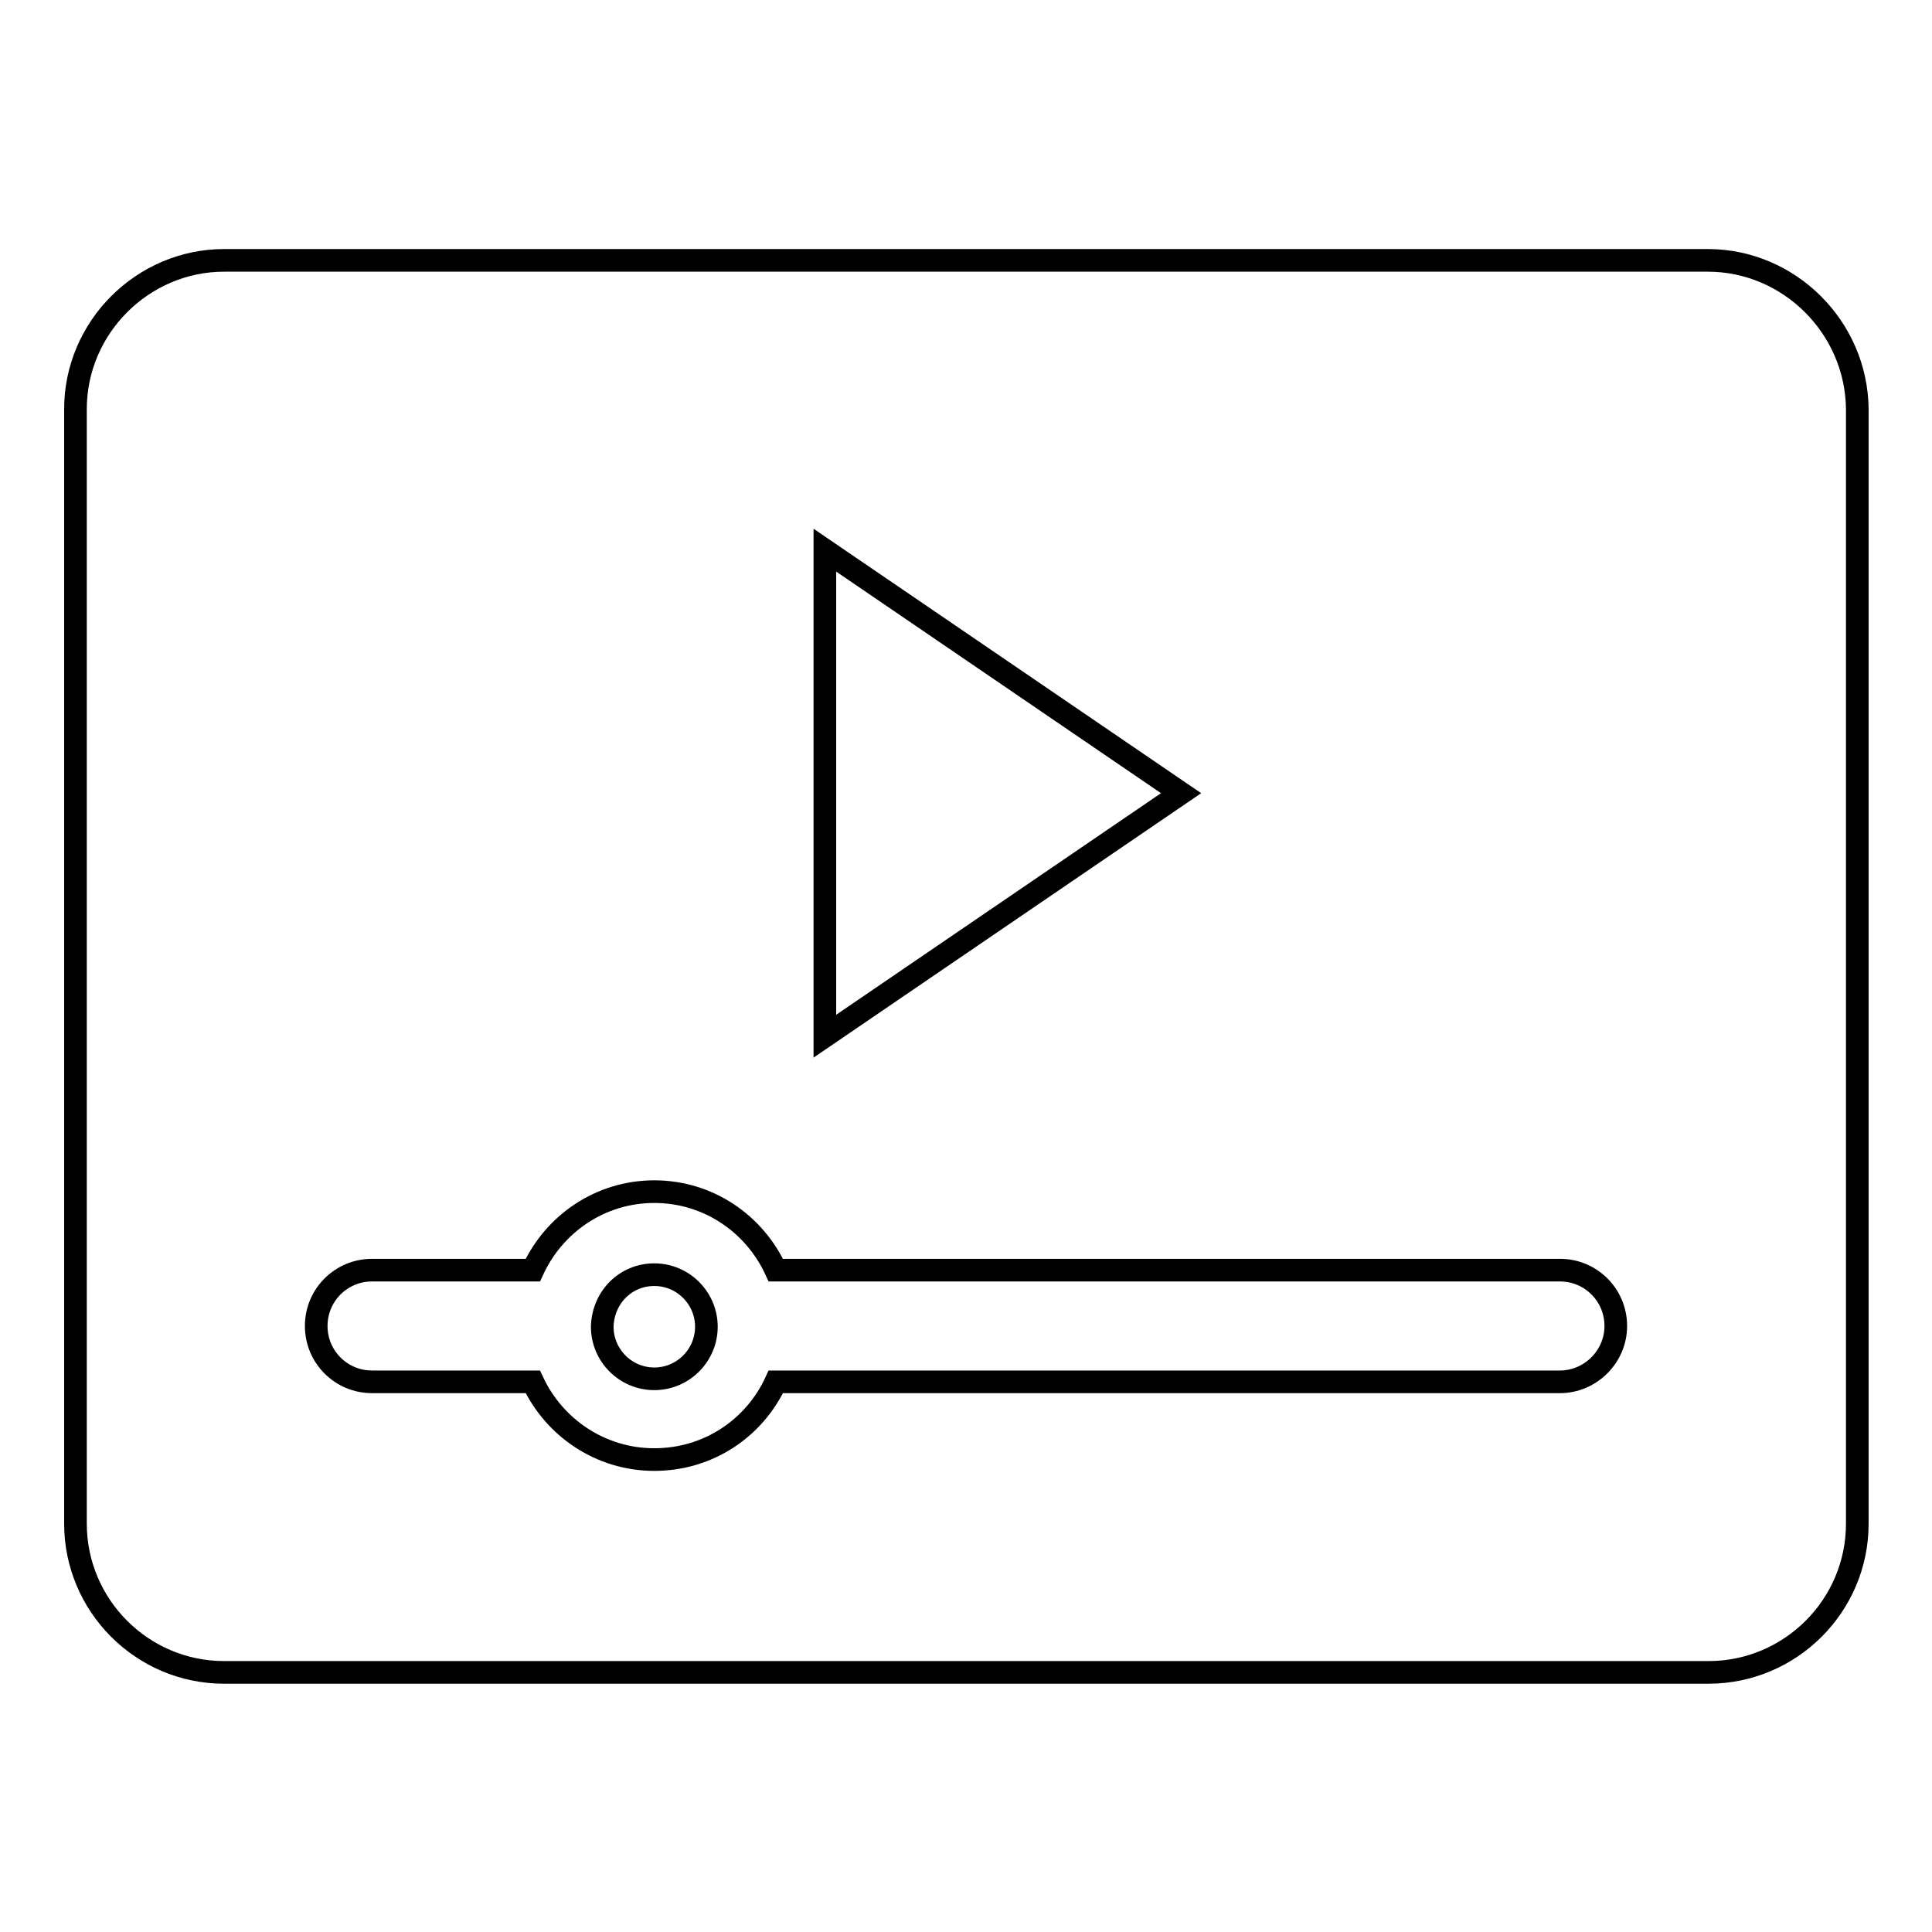 <?xml version="1.0" encoding="utf-8"?>
<!-- Svg Vector Icons : http://www.onlinewebfonts.com/icon -->
<!DOCTYPE svg PUBLIC "-//W3C//DTD SVG 1.1//EN" "http://www.w3.org/Graphics/SVG/1.1/DTD/svg11.dtd">
<svg version="1.1" xmlns="http://www.w3.org/2000/svg" xmlns:xlink="http://www.w3.org/1999/xlink" x="0px" y="0px" viewBox="0 0 256 256" enable-background="new 0 0 256 256" xml:space="preserve">
<g><g><g><g><g><path stroke-width="3" fill-opacity="0" stroke="#000000"  d="M226.3,34.5H29.7C18.9,34.5,10,43.4,10,54.2v147.7c0,10.8,8.8,19.7,19.7,19.7h196.7c10.8,0,19.7-8.8,19.7-19.7V54.2C246,43.4,237.1,34.5,226.3,34.5z M109.3,72.9l47.2,32.2l-47.2,32.2V72.9z M206.7,183.1H102.8c-2.8,6.1-8.9,10.3-16.1,10.3s-13.3-4.3-16.1-10.3H49.3c-4.1,0-7.4-3.3-7.4-7.4c0-4.1,3.3-7.4,7.4-7.4h21.3c2.8-6.1,8.9-10.4,16.1-10.4s13.3,4.3,16.1,10.4h103.9c4.1,0,7.4,3.3,7.4,7.4S210.7,183.1,206.7,183.1z"/><path stroke-width="3" fill-opacity="0" stroke="#000000"  d="M86.7,168.9c3.8,0,6.9,3.1,6.9,6.9c0,3.8-3.1,6.9-6.9,6.9c-3.8,0-6.9-3.1-6.9-6.9C79.9,171.9,82.9,168.9,86.7,168.9z"/></g></g></g><g></g><g></g><g></g><g></g><g></g><g></g><g></g><g></g><g></g><g></g><g></g><g></g><g></g><g></g><g></g></g></g>
</svg>